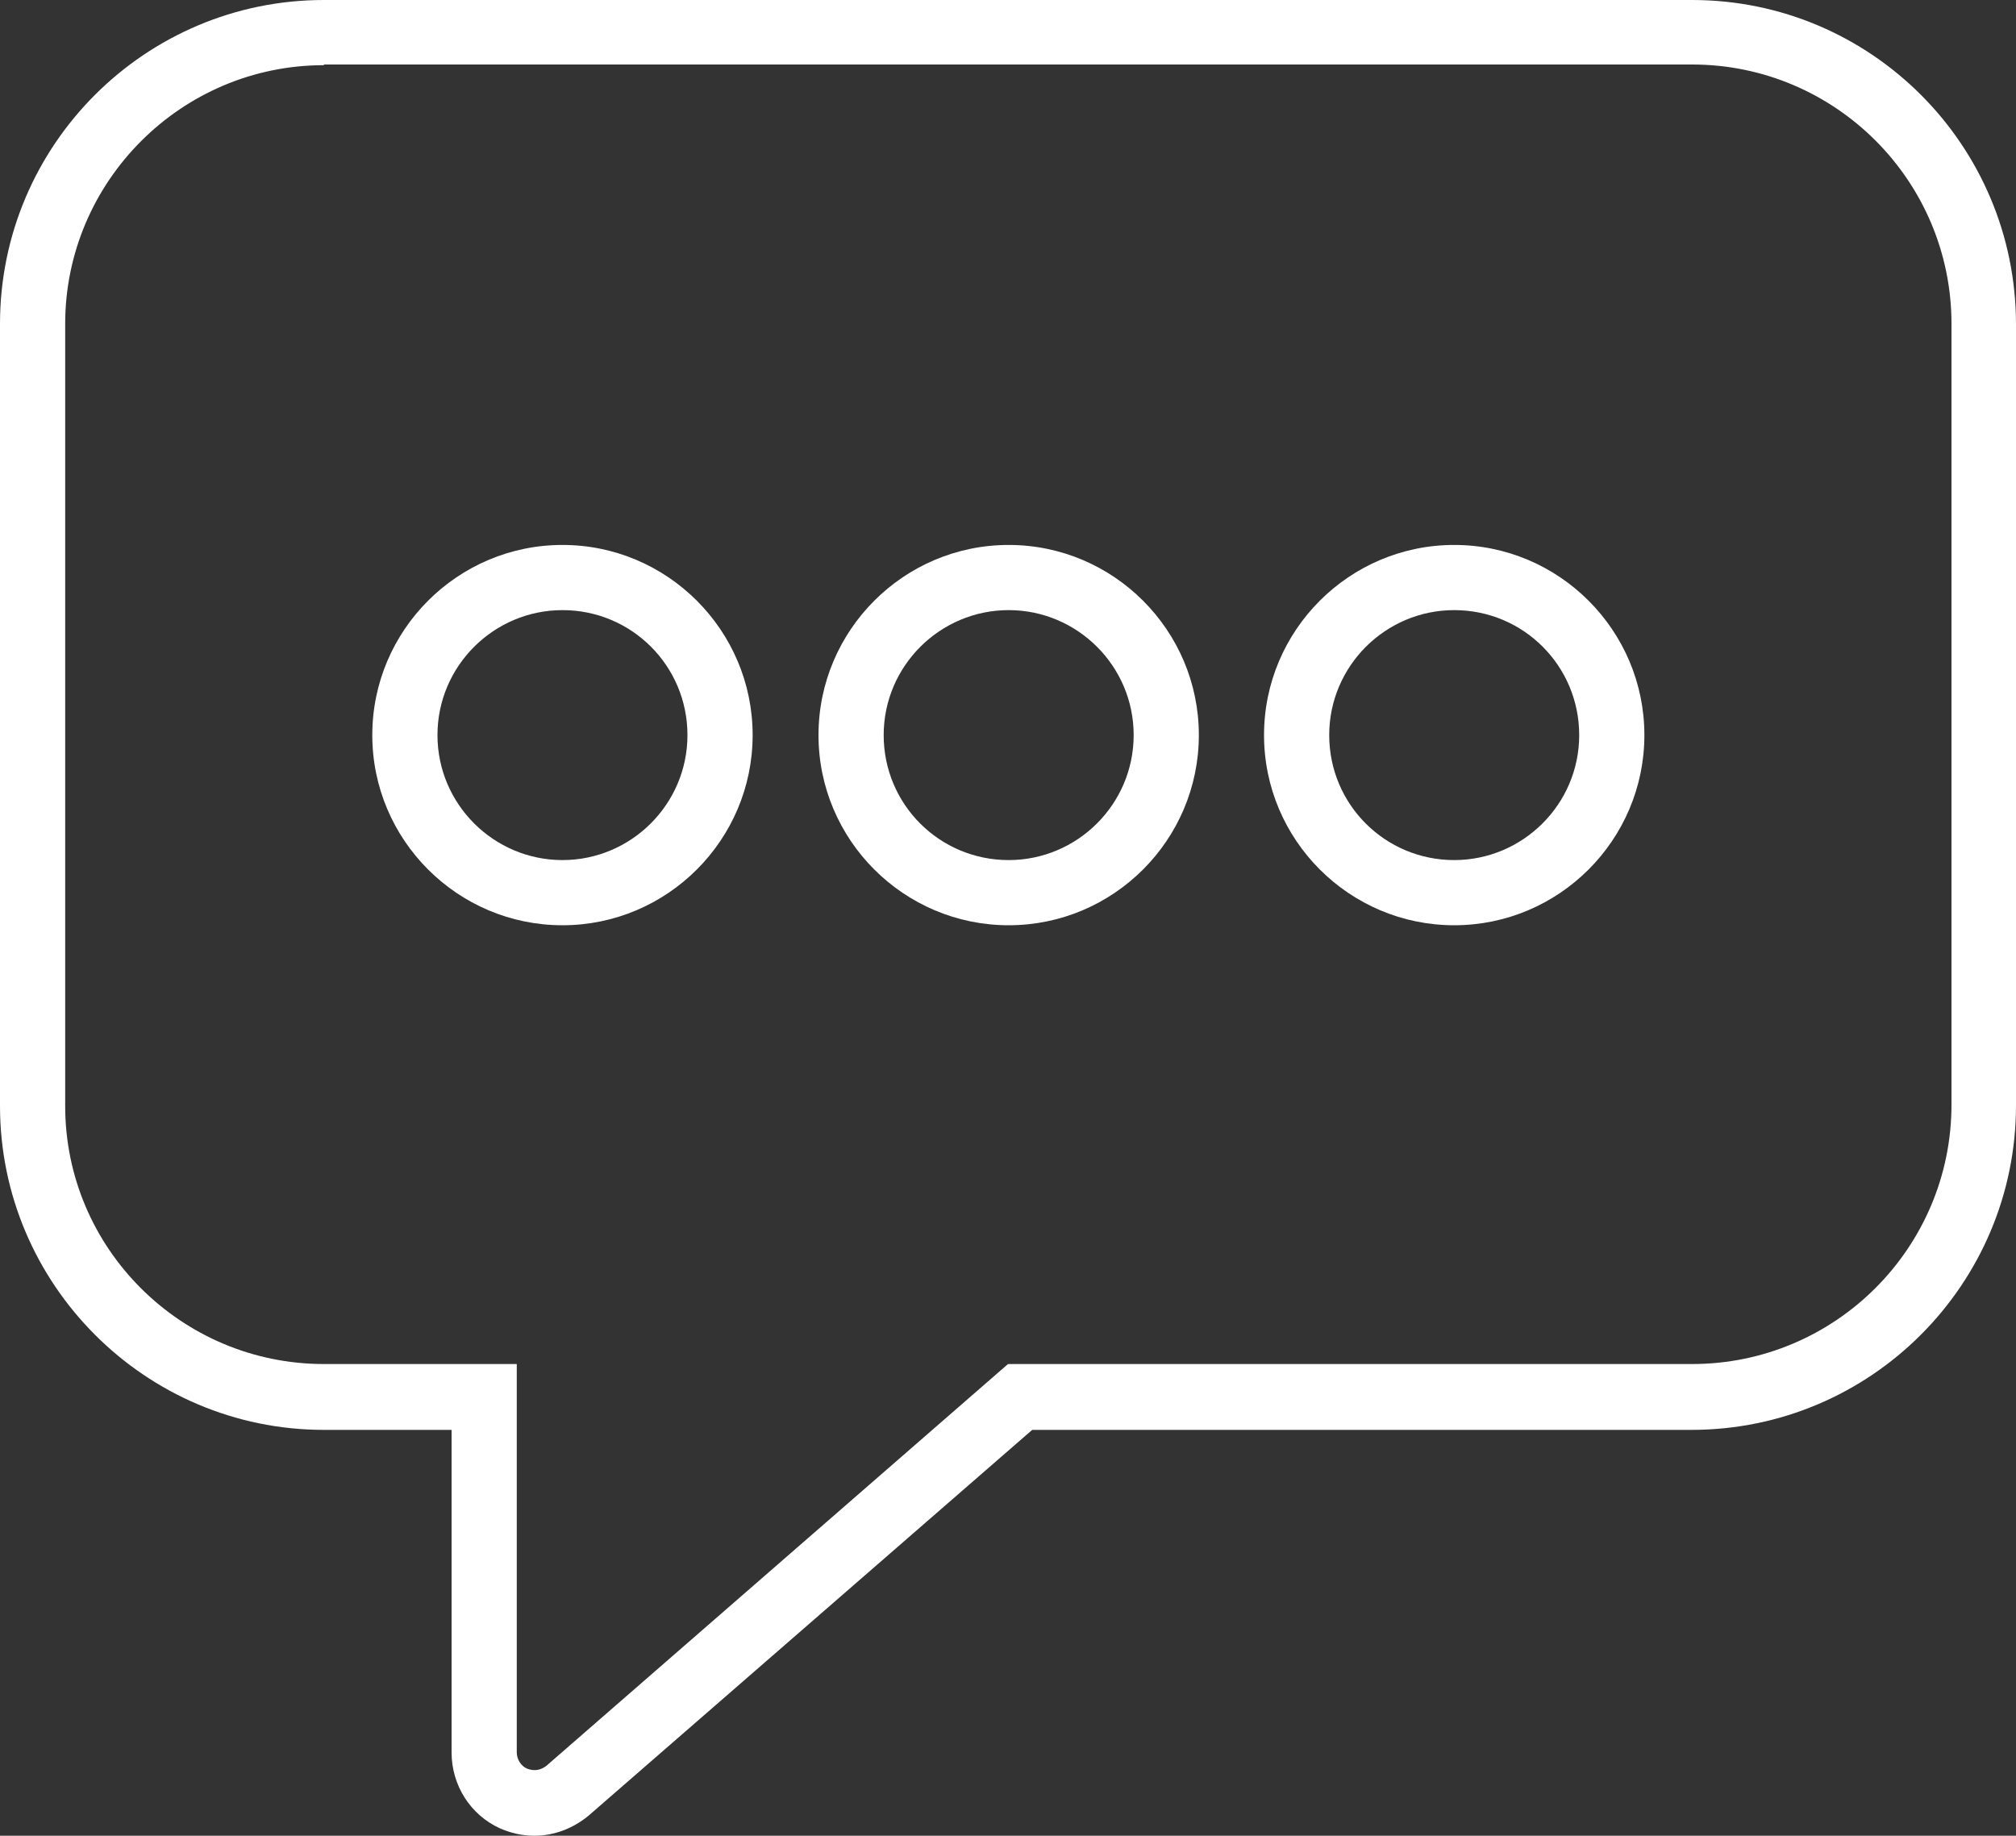 <?xml version="1.0" encoding="utf-8"?>
<!-- Generator: Adobe Illustrator 27.7.0, SVG Export Plug-In . SVG Version: 6.00 Build 0)  -->
<svg version="1.1" id="Layer_1" xmlns="http://www.w3.org/2000/svg" xmlns:xlink="http://www.w3.org/1999/xlink" x="0px" y="0px"
	 viewBox="0 0 300 273.2" style="enable-background:new 0 0 300 273.2;" xml:space="preserve">
<rect x="0" y="0" width="300" height="273.2" fill="#333333" stroke="none"/>
<style type="text/css">
	.st0{fill:#FFFFFF;}
</style>
<g>
	<g>
		<path class="st0" d="M79.5,273.2c-1.8,0-3.5-0.4-5.1-1.1c-4.4-2-7.2-6.4-7.2-11.3v-48H48.2C21.6,212.8,0,191.1,0,164.6V48.2
			C0,21.6,21.6,0,48.2,0h203.6C278.4,0,300,21.6,300,48.3v116.2c0,26.6-21.6,48.3-48.3,48.3h-98.1l-66,57.4
			C85.3,272.1,82.5,273.2,79.5,273.2L79.5,273.2z M48.2,9.7C27,9.7,9.7,27,9.7,48.2v116.4C9.7,185.8,27,203,48.2,203h28.7v57.8
			c0,1,0.6,2,1.5,2.4c1,0.4,2,0.3,2.9-0.4L150,203h101.8c21.3,0,38.6-17.3,38.6-38.6V48.2c0-21.3-17.3-38.6-38.6-38.6H48.2V9.7z"/>
		<path class="st0" d="M150.1,137.7c-15.6,0-28.3-12.7-28.3-28.3s12.7-28.3,28.3-28.3s28.3,12.7,28.3,28.3S165.7,137.7,150.1,137.7z
			 M150.1,90.8c-10.2,0-18.6,8.3-18.6,18.6s8.3,18.6,18.6,18.6c10.2,0,18.6-8.3,18.6-18.6S160.3,90.8,150.1,90.8z"/>
		<path class="st0" d="M216.4,137.7c-15.6,0-28.3-12.7-28.3-28.3s12.7-28.3,28.3-28.3s28.3,12.7,28.3,28.3S232,137.7,216.4,137.7z
			 M216.4,90.8c-10.2,0-18.6,8.3-18.6,18.6s8.3,18.6,18.6,18.6c10.2,0,18.6-8.3,18.6-18.6S226.7,90.8,216.4,90.8z"/>
		<path class="st0" d="M83.7,137.7c-15.6,0-28.3-12.7-28.3-28.3s12.7-28.3,28.3-28.3S112,93.8,112,109.4S99.3,137.7,83.7,137.7z
			 M83.7,90.8c-10.2,0-18.6,8.3-18.6,18.6S73.5,128,83.7,128c10.2,0,18.6-8.3,18.6-18.6S94,90.8,83.7,90.8z"/>
	</g>
</g>
</svg>
